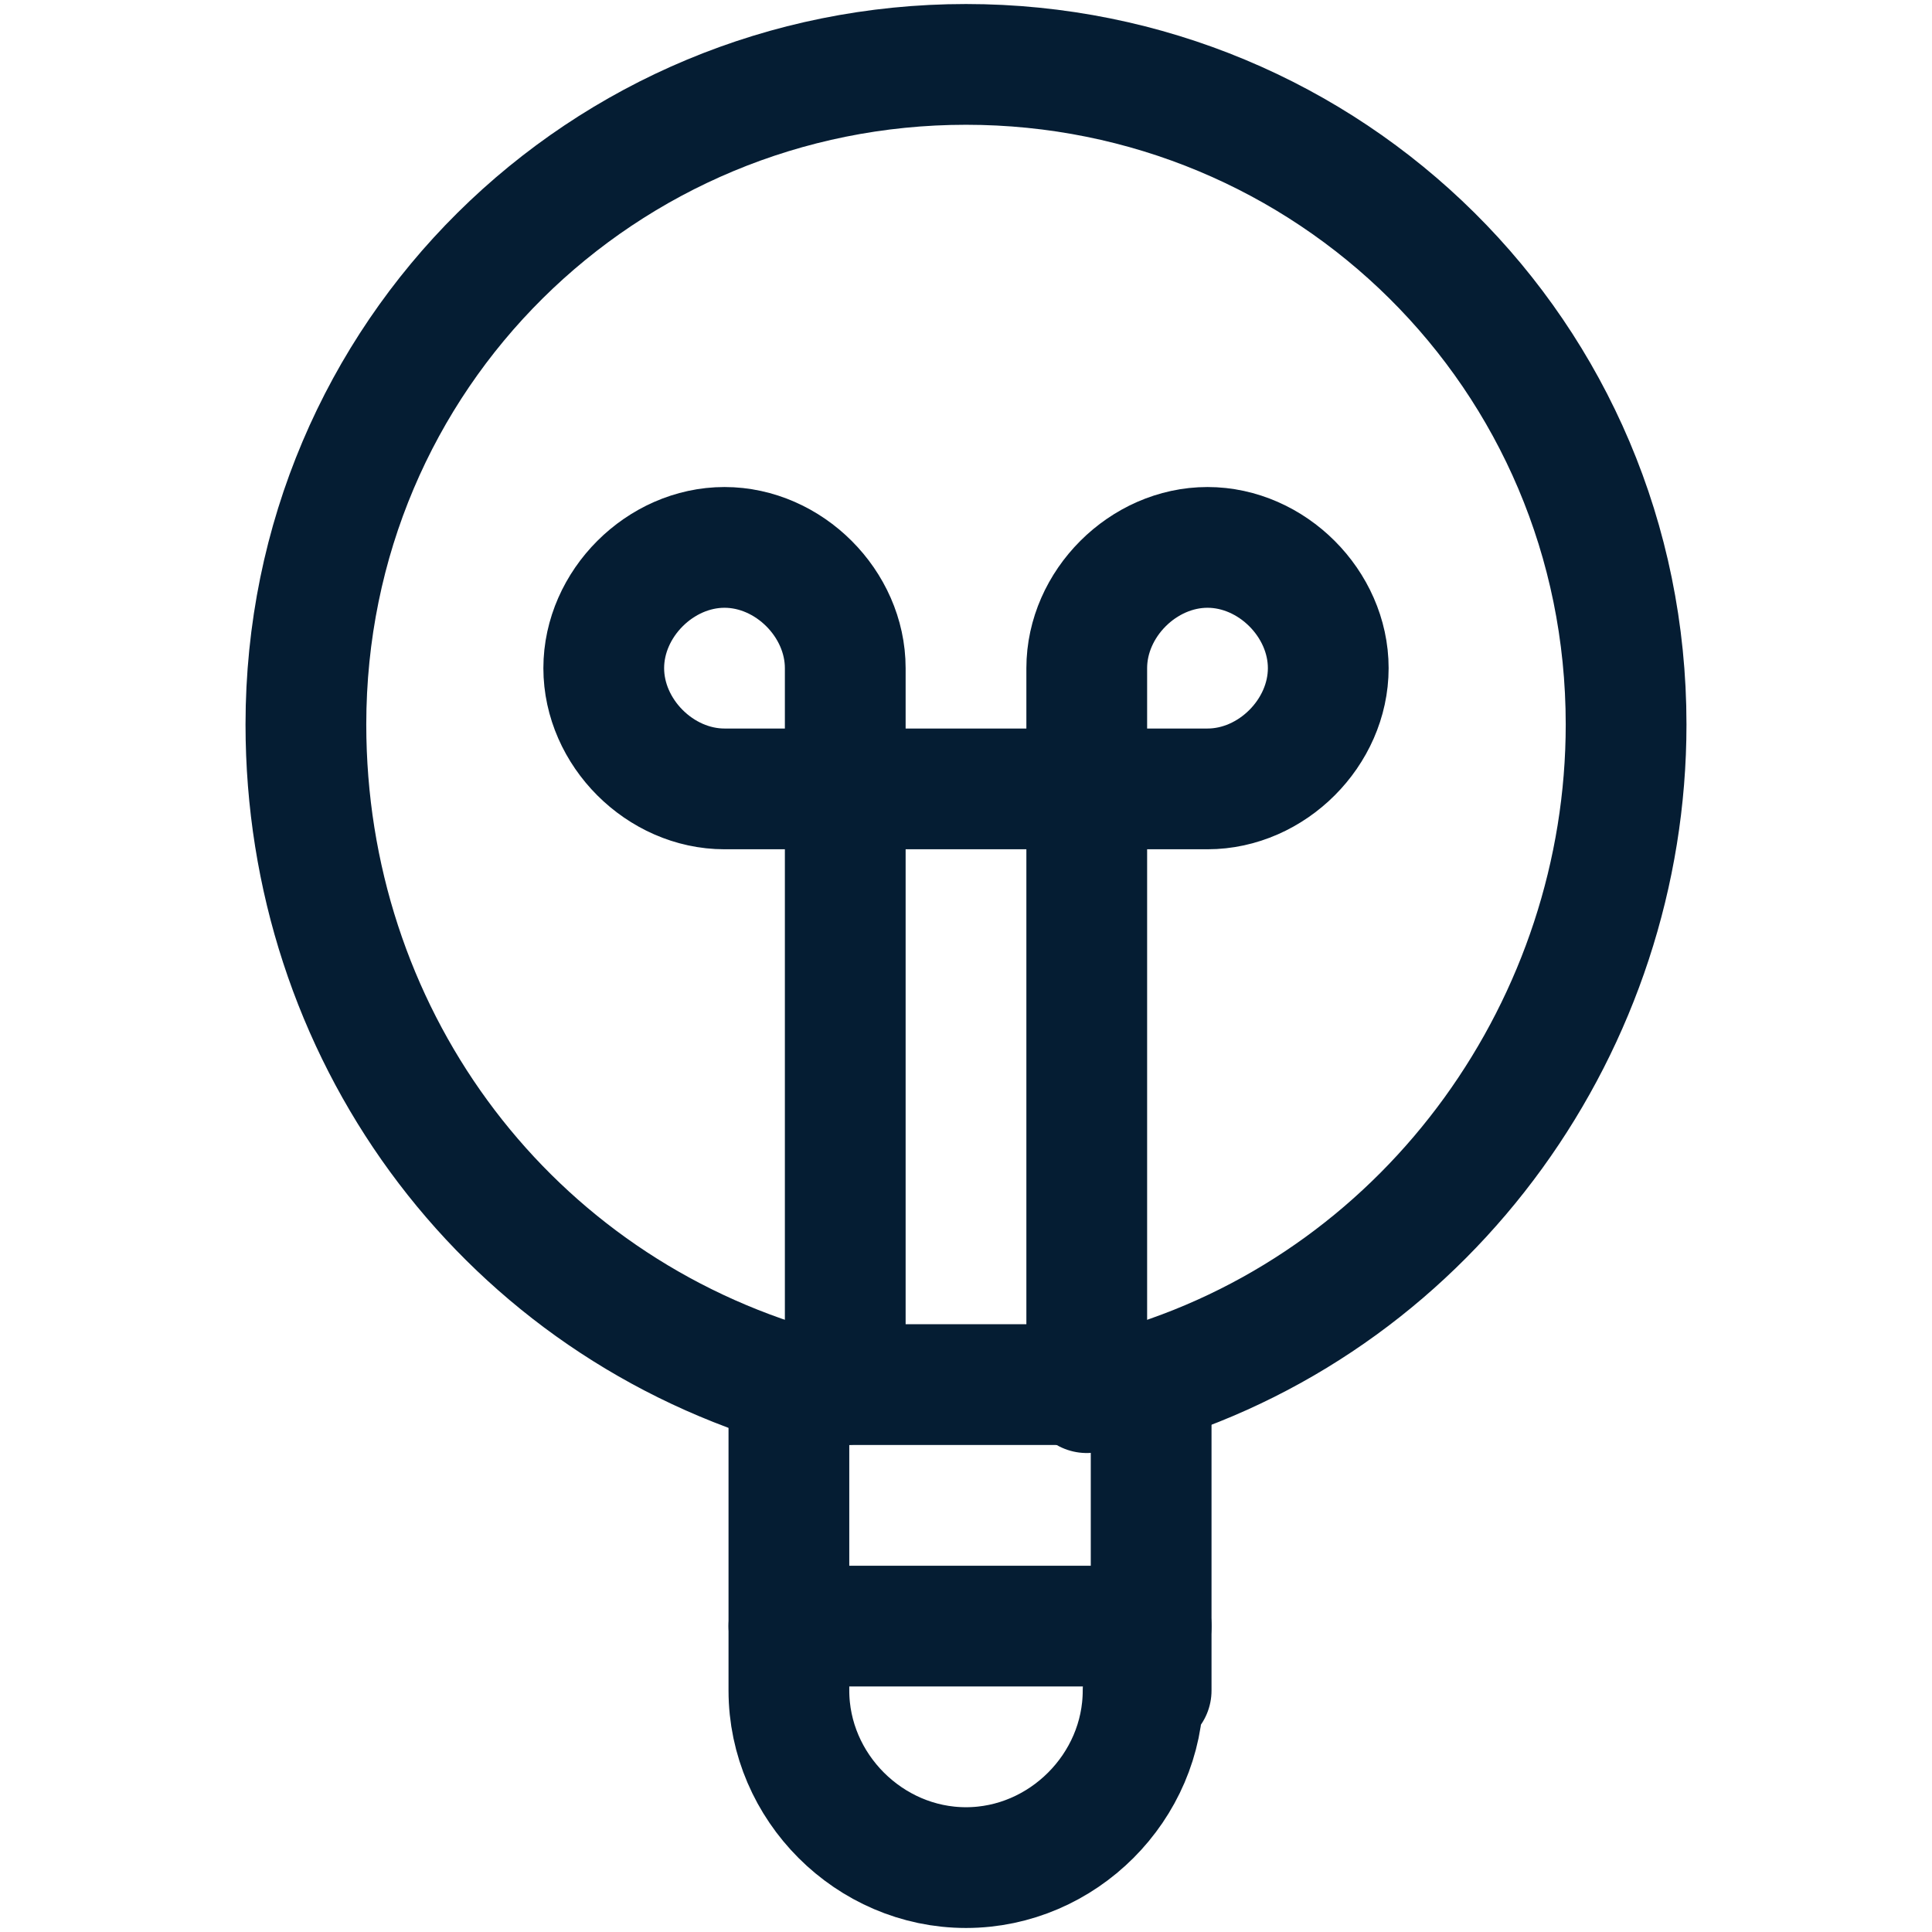 <?xml version="1.0" encoding="utf-8"?>
<!-- Generator: Adobe Illustrator 28.3.0, SVG Export Plug-In . SVG Version: 6.00 Build 0)  -->
<svg version="1.1" id="Layer_1" xmlns="http://www.w3.org/2000/svg" xmlns:xlink="http://www.w3.org/1999/xlink" x="0px" y="0px"
	 viewBox="0 0 24 24" style="enable-background:new 0 0 24 24;" xml:space="preserve">
<style type="text/css">
	.st0{fill:none;stroke:#051D33;stroke-width:1.5;stroke-linecap:round;stroke-linejoin:round;}
</style>
<path class="st0" d="M14.2,21c0,1.2-1,2.2-2.2,2.2s-2.2-1-2.2-2.2v-3.8h4.5V21z"/>
<path class="st0" d="M14.2,17.2c3.6-1.1,6-4.5,6-8.2c0-4.6-3.7-8.2-8.2-8.2S3.8,4.4,3.8,9c0,3.8,2.4,7.1,6,8.2"/>
<path class="st0" d="M10.5,9.8H9c-0.8,0-1.5-0.7-1.5-1.5S8.2,6.8,9,6.8s1.5,0.7,1.5,1.5V9.8z"/>
<path class="st0" d="M13.5,9.8H15c0.8,0,1.5-0.7,1.5-1.5S15.8,6.8,15,6.8s-1.5,0.7-1.5,1.5V9.8z"/>
<path class="st0" d="M10.5,17.2V9.8h3v7.5"/>
<path class="st0" d="M9.8,20.2h4.5"/>
</svg>
